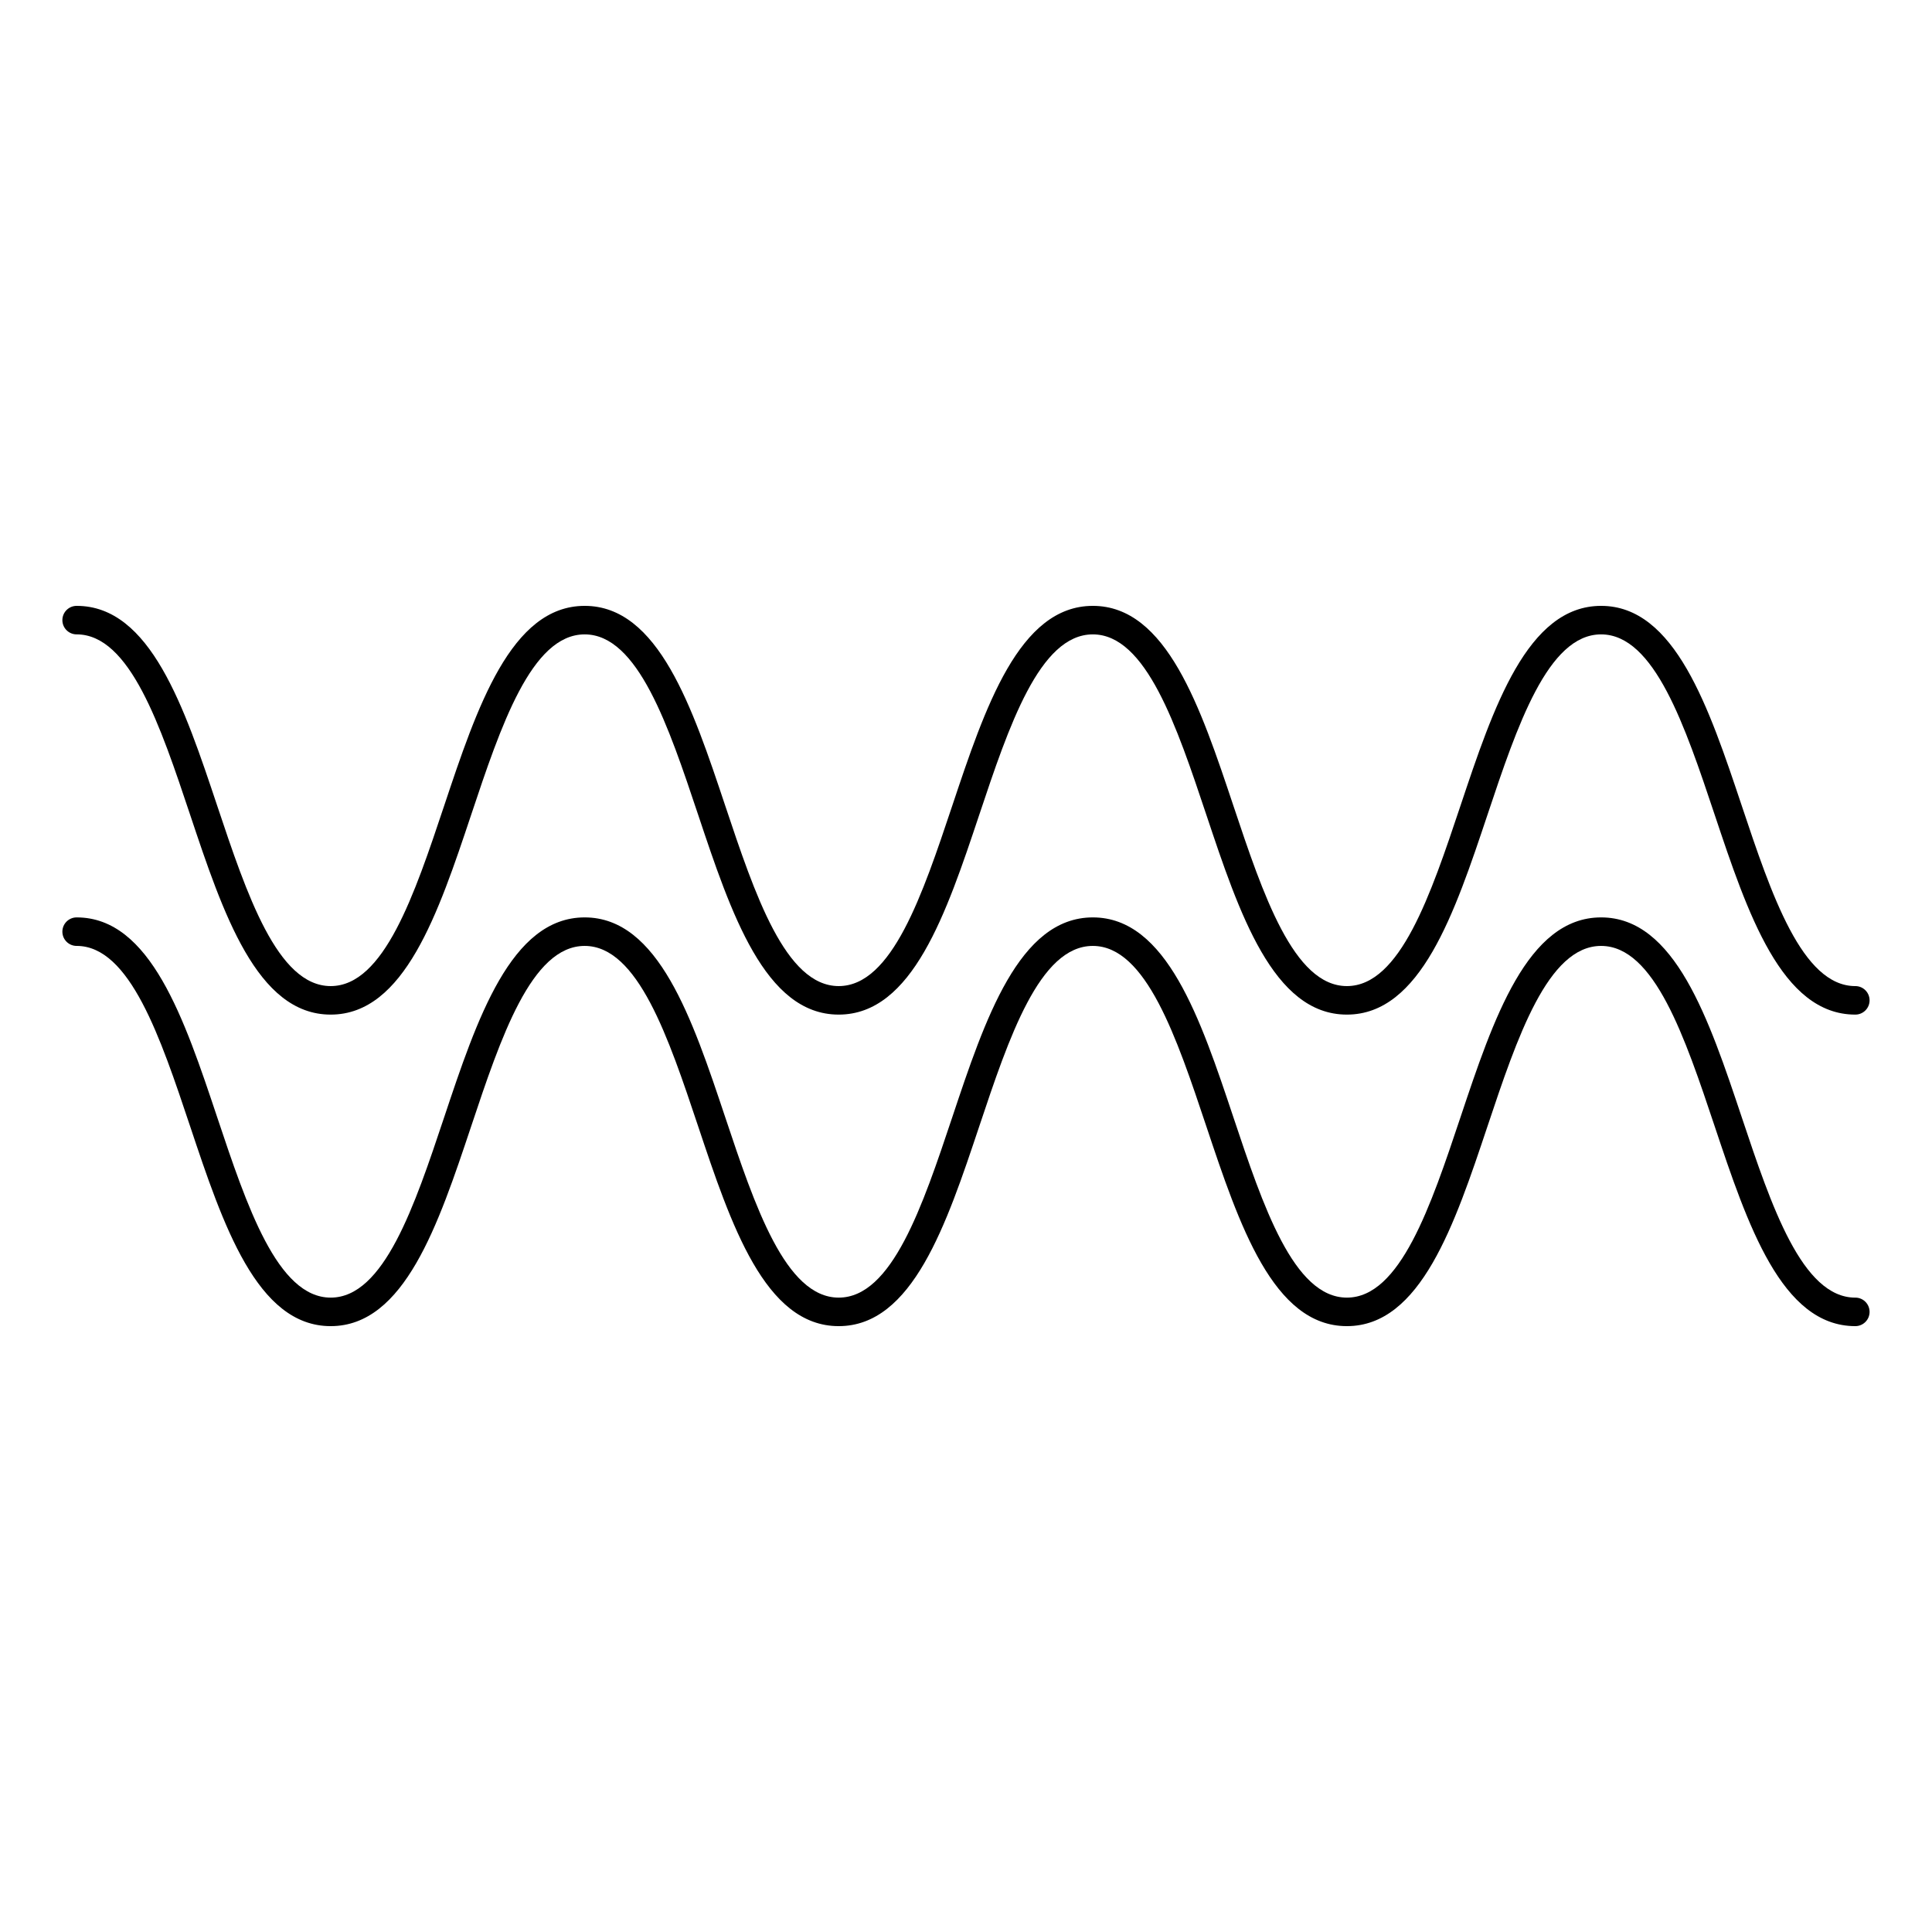 <?xml version="1.0" encoding="UTF-8"?>
<!-- Uploaded to: ICON Repo, www.iconrepo.com, Generator: ICON Repo Mixer Tools -->
<svg fill="#000000" width="800px" height="800px" version="1.1" viewBox="144 144 512 512" xmlns="http://www.w3.org/2000/svg">
 <g>
  <path d="m635.68 412.88c-19.562 0-28.566-26.922-37.273-52.965-7.856-23.496-15.98-47.797-30.102-47.797s-22.246 24.301-30.102 47.797c-8.707 26.043-17.703 52.965-37.27 52.965-19.551 0-28.547-26.922-37.246-52.965-7.852-23.496-15.969-47.797-30.078-47.797-14.117 0-22.234 24.301-30.09 47.797-8.699 26.043-17.699 52.965-37.258 52.965-19.551 0-28.547-26.922-37.246-52.965-7.852-23.496-15.969-47.797-30.074-47.797-14.105 0-22.223 24.301-30.07 47.797-8.695 26.043-17.691 52.965-37.238 52.965-19.551 0-28.547-26.922-37.246-52.961-7.852-23.504-15.969-47.805-30.082-47.805l0.008 0.004c-2.09 0-3.781-1.691-3.781-3.777 0-2.09 1.691-3.781 3.781-3.781 19.555 0 28.551 26.926 37.25 52.965 7.852 23.496 15.969 47.797 30.078 47.797 14.105 0 22.223-24.301 30.07-47.797 8.695-26.043 17.691-52.965 37.238-52.965 19.551 0 28.547 26.922 37.246 52.965 7.852 23.496 15.969 47.797 30.074 47.797 14.117 0 22.234-24.301 30.09-47.797 8.699-26.043 17.699-52.965 37.258-52.965 19.551 0 28.547 26.922 37.246 52.965 7.852 23.496 15.969 47.797 30.078 47.797 14.121 0 22.246-24.301 30.102-47.797 8.707-26.043 17.703-52.965 37.27-52.965 19.562 0 28.562 26.922 37.27 52.961 7.856 23.504 15.98 47.805 30.102 47.805l-0.004-0.004c2.086 0 3.777 1.695 3.777 3.781 0 2.086-1.691 3.777-3.777 3.777z"/>
  <path d="m635.68 495.44c-19.562 0-28.566-26.922-37.273-52.965-7.856-23.496-15.98-47.797-30.102-47.797s-22.246 24.301-30.102 47.797c-8.707 26.043-17.703 52.965-37.27 52.965-19.551 0-28.547-26.922-37.246-52.965-7.852-23.496-15.969-47.797-30.078-47.797-14.117 0-22.234 24.301-30.09 47.797-8.699 26.043-17.699 52.965-37.258 52.965-19.551 0-28.547-26.922-37.246-52.965-7.852-23.496-15.969-47.797-30.074-47.797-14.105 0-22.223 24.301-30.07 47.797-8.695 26.043-17.691 52.965-37.238 52.965-19.551 0-28.547-26.922-37.246-52.961-7.852-23.504-15.969-47.805-30.082-47.805l0.008 0.004c-2.09 0-3.781-1.691-3.781-3.777 0-2.09 1.691-3.781 3.781-3.781 19.555 0 28.551 26.926 37.25 52.965 7.852 23.496 15.969 47.797 30.078 47.797 14.105 0 22.223-24.301 30.07-47.797 8.695-26.043 17.691-52.965 37.238-52.965 19.551 0 28.547 26.922 37.246 52.965 7.852 23.496 15.969 47.797 30.074 47.797 14.117 0 22.234-24.301 30.09-47.797 8.699-26.043 17.699-52.965 37.258-52.965 19.551 0 28.547 26.922 37.246 52.965 7.852 23.496 15.969 47.797 30.078 47.797 14.121 0 22.246-24.301 30.102-47.797 8.707-26.043 17.703-52.965 37.27-52.965 19.562 0 28.562 26.922 37.27 52.961 7.856 23.504 15.98 47.805 30.102 47.805l-0.004-0.004c2.086 0 3.777 1.691 3.777 3.781 0 2.086-1.691 3.777-3.777 3.777z"/>
 </g>
</svg>